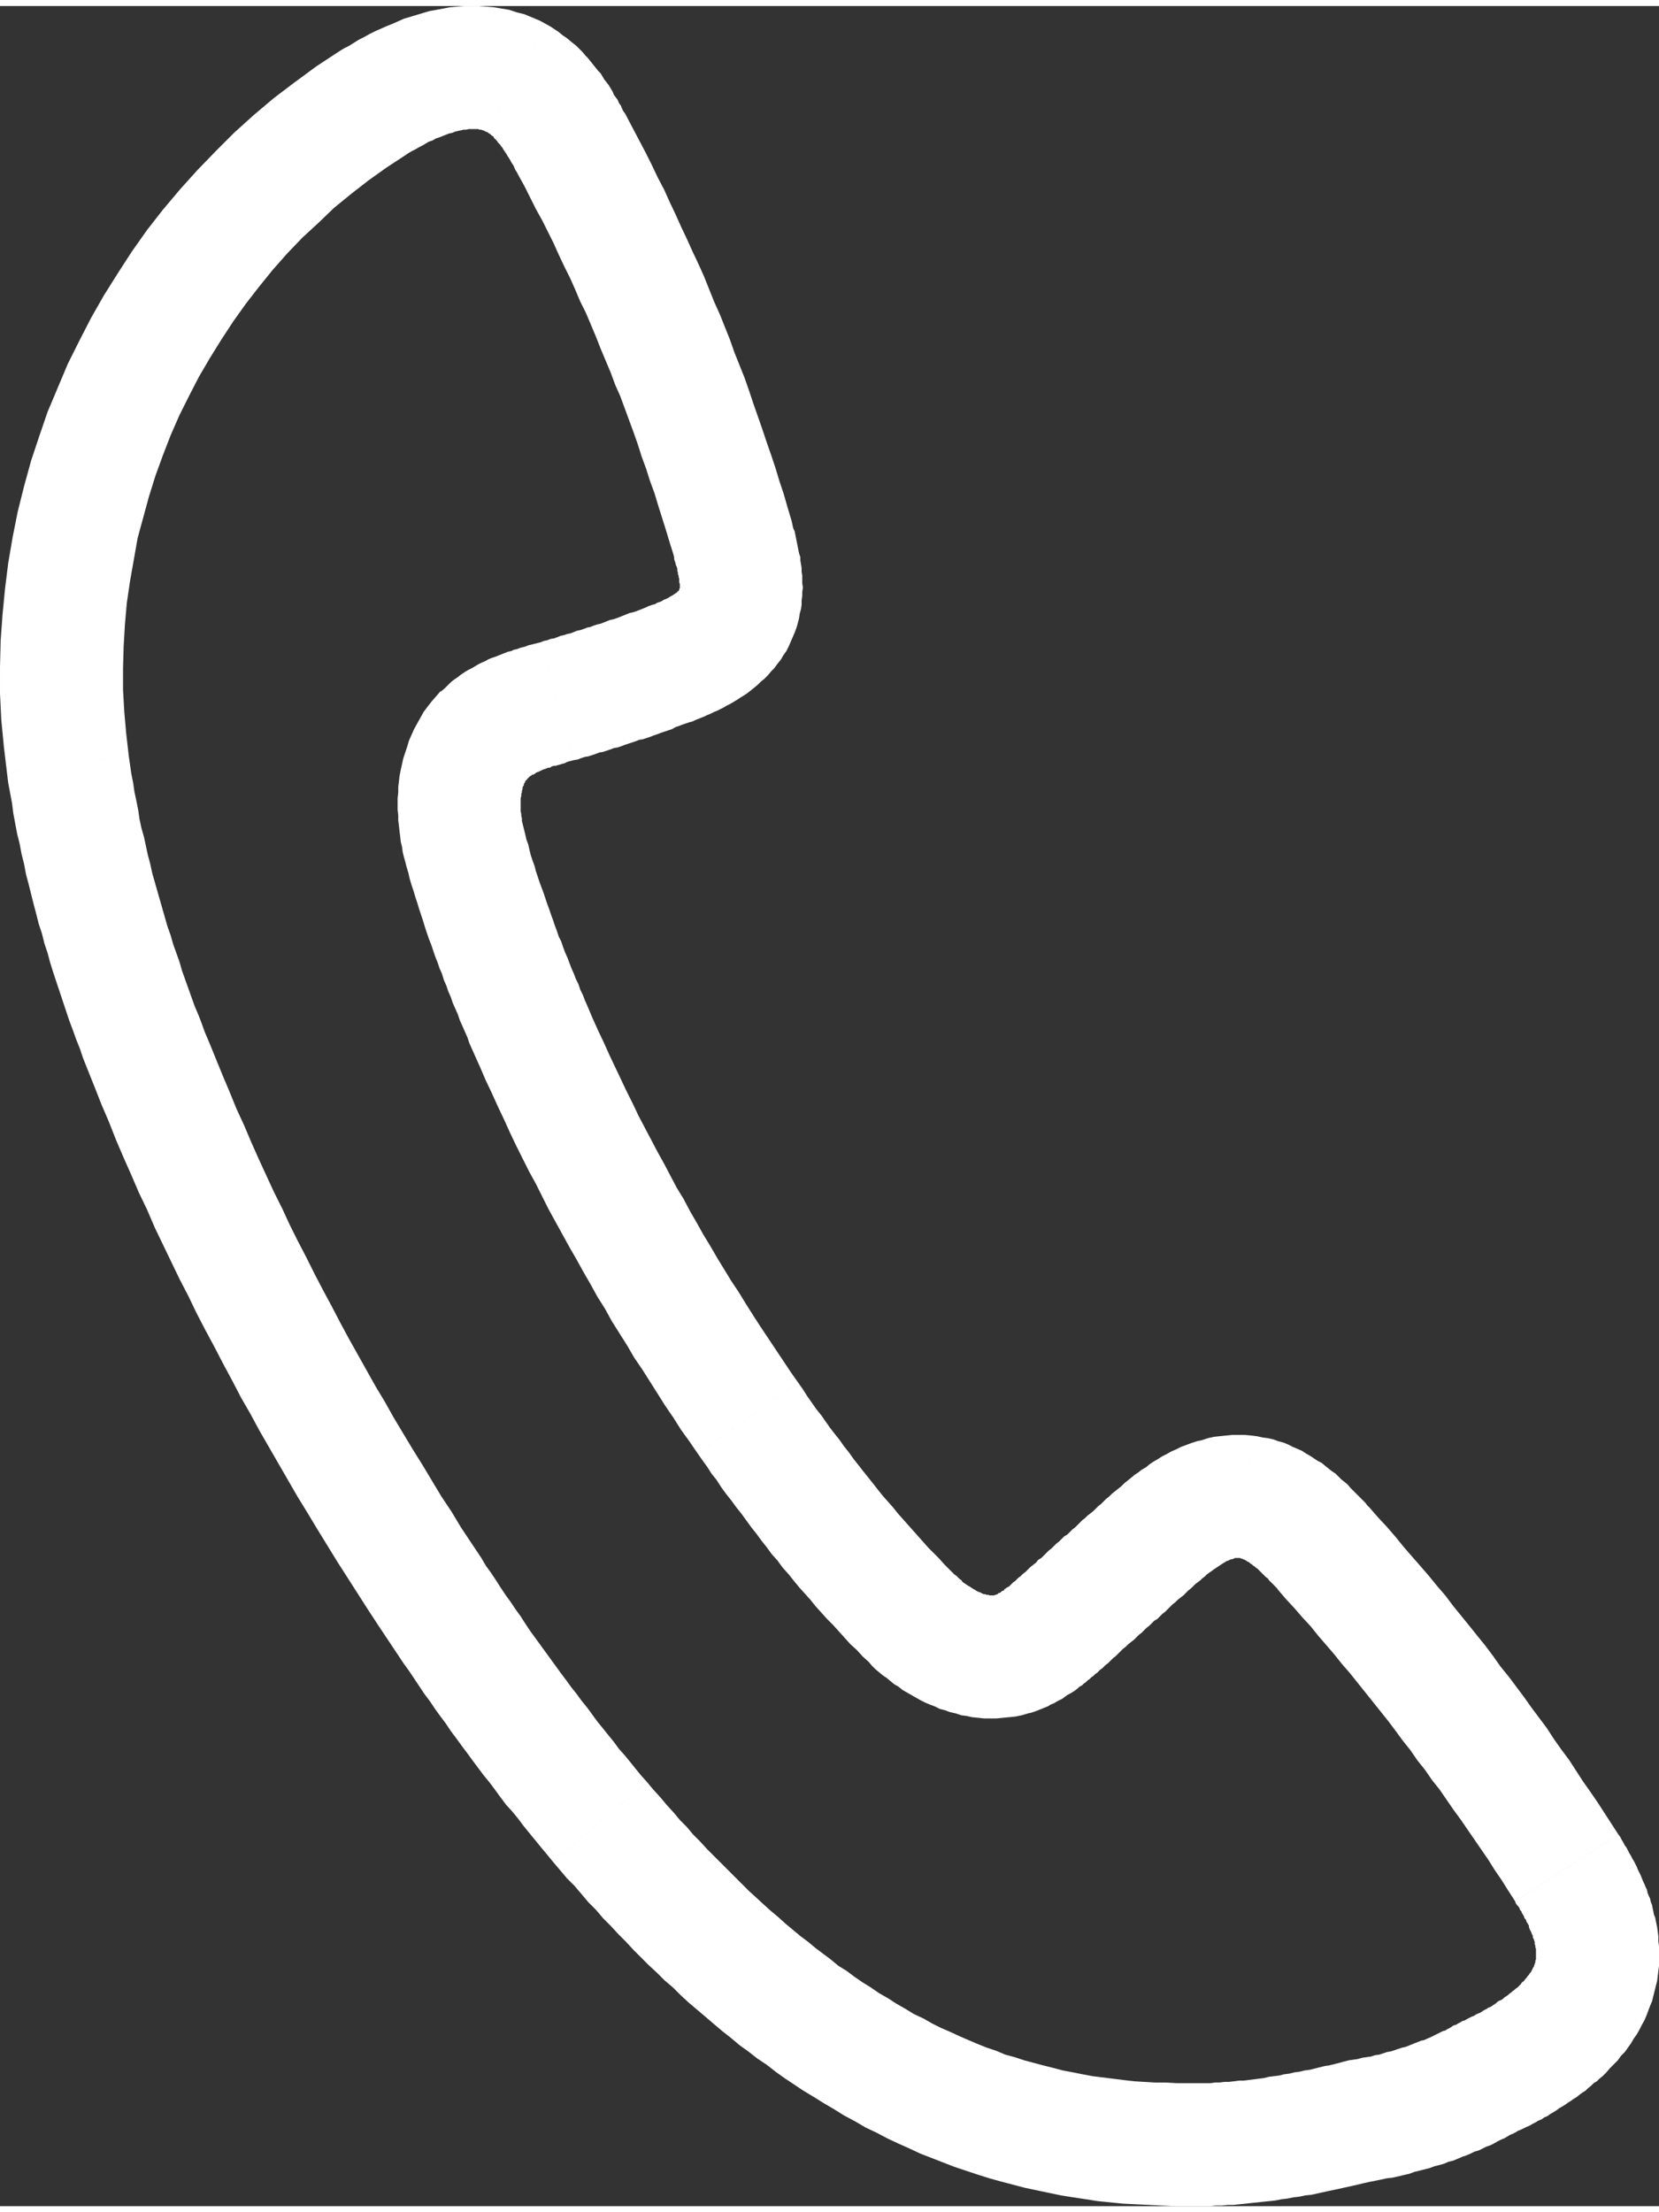<?xml version="1.0" encoding="UTF-8"?> <svg xmlns="http://www.w3.org/2000/svg" xmlns:xlink="http://www.w3.org/1999/xlink" xmlns:xodm="http://www.corel.com/coreldraw/odm/2003" xml:space="preserve" width="27px" height="36px" version="1.1" style="shape-rendering:geometricPrecision; text-rendering:geometricPrecision; image-rendering:optimizeQuality; fill-rule:evenodd; clip-rule:evenodd" viewBox="0 0 2.616 3.469"><rect x="0" y="0" width="2.616" height="3.469" fill="#333333" stroke="none"/> <defs> <style type="text/css"> .fil0 {fill:white;fill-rule:nonzero} </style> </defs> <g id="Слой_x0020_1">  <g> <path class="fil0" d="M2.389 2.988l0.163 -0.105 0 0 0.003 0.004 0.002 0.004 0.003 0.005 0.002 0.004 0.003 0.004 0.002 0.004 0.002 0.004 0.003 0.005 0.002 0.004 0.003 0.005 0.002 0.004 0.002 0.004 0.002 0.005 0.002 0.004 0.002 0.004 0.002 0.005 0.002 0.005 0.002 0.004 0.002 0.005 0.002 0.004 0.001 0.005 0.002 0.005 0.002 0.004 0.001 0.005 0.002 0.005 0.001 0.005 0.001 0.005 0.001 0.005 0.002 0.005 0.001 0.005 0.001 0.005 0.001 0.005 -0.192 0.032 0 -0.002 0 -0.001 -0.001 -0.002 0 -0.002 0 -0.002 -0.001 -0.002 0 -0.001 -0.001 -0.002 -0.001 -0.002 0 -0.003 -0.001 -0.001 -0.001 -0.003 -0.001 -0.002 -0.001 -0.002 -0.001 -0.002 -0.001 -0.003 0 -0.002 -0.001 -0.002 -0.002 -0.003 -0.001 -0.002 -0.001 -0.003 -0.002 -0.002 -0.001 -0.003 -0.001 -0.002 -0.002 -0.003 -0.001 -0.003 -0.002 -0.002 -0.001 -0.003 -0.002 -0.003 -0.002 -0.002 -0.002 -0.003 -0.001 -0.003 0 0zm-0.373 -0.49l0.144 -0.13 0 0 0.013 0.015 0.014 0.015 0.013 0.015 0.013 0.016 0.013 0.015 0.014 0.016 0.013 0.015 0.013 0.016 0.013 0.015 0.012 0.016 0.013 0.016 0.013 0.016 0.012 0.015 0.013 0.016 0.012 0.016 0.012 0.017 0.013 0.016 0.012 0.016 0.012 0.016 0.012 0.017 0.012 0.016 0.012 0.016 0.011 0.017 0.012 0.017 0.012 0.016 0.011 0.017 0.011 0.017 0.012 0.017 0.011 0.016 0.011 0.017 0.011 0.017 0.011 0.017 -0.163 0.105 -0.011 -0.017 -0.01 -0.016 -0.011 -0.016 -0.01 -0.016 -0.011 -0.016 -0.011 -0.016 -0.011 -0.016 -0.011 -0.016 -0.011 -0.015 -0.011 -0.016 -0.011 -0.016 -0.012 -0.015 -0.011 -0.016 -0.012 -0.015 -0.011 -0.016 -0.012 -0.015 -0.011 -0.015 -0.012 -0.016 -0.012 -0.015 -0.012 -0.015 -0.012 -0.015 -0.012 -0.015 -0.012 -0.015 -0.013 -0.015 -0.012 -0.015 -0.012 -0.014 -0.013 -0.015 -0.012 -0.015 -0.013 -0.014 -0.013 -0.015 -0.013 -0.014 -0.012 -0.014 0 0zm-0.062 -0.051l0.02 -0.193 0 0 0.008 0.001 0.009 0.002 0.008 0.001 0.009 0.002 0.008 0.003 0.008 0.002 0.007 0.003 0.008 0.004 0.007 0.003 0.007 0.003 0.006 0.004 0.007 0.004 0.006 0.004 0.006 0.004 0.006 0.003 0.006 0.005 0.005 0.004 0.005 0.004 0.006 0.004 0.005 0.005 0.004 0.004 0.005 0.004 0.005 0.004 0.004 0.005 0.004 0.004 0.004 0.004 0.004 0.004 0.004 0.004 0.004 0.004 0.004 0.004 0.003 0.004 0.004 0.004 -0.144 0.13 -0.003 -0.004 -0.003 -0.003 -0.003 -0.003 -0.003 -0.003 -0.003 -0.003 -0.002 -0.003 -0.003 -0.002 -0.003 -0.003 -0.003 -0.003 -0.002 -0.002 -0.002 -0.002 -0.003 -0.003 -0.003 -0.002 -0.002 -0.002 -0.002 -0.001 -0.002 -0.002 -0.002 -0.001 -0.002 -0.002 -0.002 -0.001 -0.002 -0.001 -0.001 -0.001 -0.002 -0.001 -0.002 -0.001 -0.001 0 -0.001 -0.001 -0.001 0 -0.001 0 -0.001 -0.001 0 0 -0.001 0 -0.001 0 0 0 0 0zm-0.08 0.051l-0.13 -0.144 0 0 0.005 -0.004 0.004 -0.004 0.005 -0.004 0.005 -0.004 0.005 -0.004 0.005 -0.005 0.005 -0.004 0.005 -0.004 0.006 -0.005 0.006 -0.004 0.005 -0.004 0.007 -0.004 0.006 -0.005 0.006 -0.004 0.007 -0.004 0.006 -0.004 0.008 -0.004 0.007 -0.004 0.007 -0.003 0.008 -0.004 0.008 -0.003 0.008 -0.003 0.009 -0.003 0.009 -0.002 0.009 -0.003 0.009 -0.002 0.009 -0.001 0.01 -0.001 0.01 -0.001 0.01 0 0.01 0 0.011 0.001 -0.02 0.193 -0.001 0 -0.001 0 0 0 -0.001 0 -0.001 0 -0.001 0 -0.002 0 -0.001 0.001 -0.001 0 -0.002 0.001 -0.002 0 -0.002 0.001 -0.002 0.001 -0.003 0.001 -0.003 0.002 -0.002 0.001 -0.003 0.002 -0.003 0.002 -0.003 0.002 -0.003 0.002 -0.003 0.002 -0.004 0.003 -0.003 0.002 -0.004 0.003 -0.003 0.003 -0.004 0.003 -0.003 0.003 -0.004 0.003 -0.004 0.003 -0.004 0.004 -0.003 0.003 -0.004 0.003 0 0zm-0.131 0.118l-0.13 -0.144 0 0 0.004 -0.003 0.004 -0.004 0.004 -0.004 0.004 -0.003 0.005 -0.004 0.003 -0.004 0.005 -0.003 0.004 -0.004 0.004 -0.004 0.004 -0.004 0.004 -0.003 0.004 -0.004 0.004 -0.004 0.004 -0.003 0.004 -0.004 0.004 -0.004 0.005 -0.003 0.004 -0.004 0.004 -0.004 0.004 -0.003 0.004 -0.004 0.004 -0.004 0.004 -0.004 0.004 -0.003 0.004 -0.004 0.004 -0.003 0.005 -0.004 0.004 -0.004 0.004 -0.004 0.004 -0.003 0.004 -0.004 0.004 -0.004 0.13 0.144 -0.004 0.004 -0.004 0.004 -0.004 0.003 -0.005 0.004 -0.004 0.004 -0.004 0.003 -0.004 0.004 -0.004 0.004 -0.004 0.004 -0.004 0.003 -0.004 0.004 -0.004 0.004 -0.005 0.003 -0.004 0.004 -0.004 0.004 -0.004 0.003 -0.004 0.004 -0.004 0.004 -0.004 0.003 -0.004 0.004 -0.004 0.004 -0.004 0.003 -0.005 0.004 -0.004 0.004 -0.004 0.003 -0.004 0.004 -0.004 0.004 -0.004 0.004 -0.004 0.003 -0.004 0.004 -0.004 0.004 -0.004 0.003 0 0zm-0.122 0.076l-0.052 -0.187 -0.001 0.001 0.001 -0.001 0 0 0.001 0 0 0 0.001 0 0.001 -0.001 0.001 0 0 0 0.001 -0.001 0.001 -0.001 0.002 0 0.001 -0.001 0.001 -0.001 0.001 -0.001 0.001 0 0.002 -0.001 0.001 -0.002 0.002 -0.001 0.001 -0.001 0.002 -0.001 0.002 -0.001 0.002 -0.002 0.001 -0.001 0.002 -0.002 0.002 -0.002 0.002 -0.001 0.002 -0.002 0.002 -0.002 0.002 -0.002 0.003 -0.002 0.002 -0.002 0.002 -0.002 0.13 0.144 -0.003 0.003 -0.002 0.002 -0.003 0.002 -0.003 0.003 -0.002 0.002 -0.003 0.002 -0.003 0.003 -0.003 0.002 -0.003 0.003 -0.003 0.002 -0.003 0.003 -0.003 0.002 -0.003 0.003 -0.004 0.002 -0.003 0.003 -0.004 0.003 -0.003 0.002 -0.005 0.003 -0.004 0.002 -0.004 0.003 -0.004 0.003 -0.004 0.002 -0.004 0.002 -0.005 0.003 -0.005 0.002 -0.005 0.003 -0.005 0.002 -0.005 0.002 -0.005 0.002 -0.005 0.002 -0.006 0.002 -0.005 0.001 0 0zm-0.251 -0.081l0.135 -0.138 0 0 0.003 0.002 0.003 0.003 0.002 0.002 0.003 0.002 0.002 0.003 0.003 0.002 0.003 0.002 0.003 0.002 0.002 0.001 0.003 0.002 0.003 0.002 0.002 0.001 0.003 0.002 0.002 0.001 0.003 0.001 0.002 0.001 0.002 0.001 0.002 0.001 0.003 0 0.001 0.001 0.002 0 0.002 0 0.001 0.001 0.002 0 0.001 0 0.001 0 0.001 0 0.001 0 0.001 0 0 0 0.001 0 0.001 -0.001 0.052 0.187 -0.01 0.003 -0.01 0.002 -0.01 0.001 -0.01 0.001 -0.01 0.001 -0.009 0 -0.01 0 -0.009 -0.001 -0.01 -0.001 -0.009 -0.002 -0.008 -0.001 -0.009 -0.003 -0.009 -0.002 -0.008 -0.003 -0.008 -0.002 -0.008 -0.004 -0.008 -0.003 -0.007 -0.003 -0.008 -0.004 -0.007 -0.004 -0.007 -0.004 -0.007 -0.004 -0.007 -0.004 -0.006 -0.005 -0.007 -0.004 -0.006 -0.005 -0.006 -0.005 -0.006 -0.004 -0.006 -0.005 -0.006 -0.005 -0.005 -0.005 -0.005 -0.006 0 0zm-0.27 -0.329l0.159 -0.111 0 0 0.007 0.01 0.007 0.011 0.007 0.01 0.007 0.01 0.008 0.01 0.007 0.01 0.007 0.01 0.007 0.009 0.008 0.01 0.007 0.01 0.008 0.01 0.007 0.01 0.008 0.01 0.007 0.009 0.008 0.01 0.008 0.01 0.007 0.009 0.008 0.01 0.008 0.009 0.008 0.009 0.008 0.01 0.008 0.009 0.008 0.009 0.008 0.009 0.008 0.009 0.008 0.009 0.008 0.009 0.008 0.008 0.009 0.009 0.008 0.009 0.008 0.008 0.008 0.008 -0.135 0.138 -0.01 -0.009 -0.009 -0.01 -0.01 -0.009 -0.009 -0.01 -0.009 -0.01 -0.009 -0.01 -0.01 -0.01 -0.009 -0.01 -0.009 -0.01 -0.008 -0.01 -0.009 -0.01 -0.009 -0.01 -0.009 -0.011 -0.008 -0.01 -0.009 -0.01 -0.008 -0.011 -0.009 -0.01 -0.008 -0.011 -0.008 -0.01 -0.008 -0.011 -0.008 -0.01 -0.008 -0.011 -0.008 -0.011 -0.008 -0.01 -0.008 -0.011 -0.008 -0.01 -0.008 -0.011 -0.007 -0.011 -0.008 -0.01 -0.007 -0.011 -0.008 -0.011 -0.007 -0.01 0 0zm-0.352 -0.629l0.178 -0.077 0 0 0.008 0.019 0.009 0.02 0.009 0.019 0.009 0.02 0.009 0.019 0.009 0.019 0.009 0.019 0.01 0.02 0.009 0.019 0.01 0.019 0.01 0.019 0.01 0.019 0.01 0.018 0.01 0.019 0.01 0.019 0.011 0.018 0.01 0.019 0.011 0.019 0.01 0.018 0.011 0.018 0.011 0.019 0.011 0.018 0.011 0.018 0.012 0.018 0.011 0.018 0.012 0.019 0.011 0.017 0.012 0.018 0.012 0.018 0.012 0.018 0.012 0.018 0.012 0.017 -0.159 0.111 -0.013 -0.019 -0.013 -0.018 -0.012 -0.019 -0.013 -0.019 -0.012 -0.019 -0.012 -0.019 -0.012 -0.019 -0.013 -0.019 -0.011 -0.019 -0.012 -0.019 -0.012 -0.019 -0.011 -0.02 -0.012 -0.019 -0.011 -0.02 -0.011 -0.019 -0.011 -0.02 -0.011 -0.019 -0.011 -0.02 -0.011 -0.02 -0.011 -0.02 -0.01 -0.02 -0.01 -0.02 -0.011 -0.02 -0.01 -0.02 -0.01 -0.02 -0.01 -0.021 -0.009 -0.02 -0.01 -0.021 -0.009 -0.02 -0.01 -0.021 -0.009 -0.021 -0.009 -0.02 0 0zm-0.107 -0.296l0.187 -0.052 0 0 0.002 0.009 0.003 0.008 0.002 0.009 0.002 0.008 0.003 0.009 0.003 0.008 0.002 0.008 0.003 0.009 0.003 0.009 0.003 0.008 0.003 0.008 0.003 0.009 0.003 0.009 0.003 0.008 0.003 0.009 0.003 0.008 0.003 0.009 0.003 0.008 0.003 0.009 0.004 0.008 0.003 0.009 0.003 0.008 0.004 0.009 0.003 0.008 0.003 0.008 0.004 0.009 0.003 0.008 0.004 0.008 0.003 0.009 0.004 0.008 0.003 0.008 0.004 0.009 -0.178 0.077 -0.004 -0.009 -0.004 -0.009 -0.003 -0.009 -0.004 -0.009 -0.004 -0.009 -0.004 -0.009 -0.003 -0.009 -0.004 -0.009 -0.004 -0.009 -0.003 -0.009 -0.004 -0.009 -0.003 -0.009 -0.004 -0.009 -0.003 -0.01 -0.004 -0.009 -0.003 -0.009 -0.004 -0.01 -0.003 -0.009 -0.003 -0.009 -0.004 -0.01 -0.003 -0.009 -0.003 -0.009 -0.003 -0.01 -0.003 -0.009 -0.003 -0.009 -0.003 -0.01 -0.003 -0.009 -0.003 -0.01 -0.003 -0.009 -0.003 -0.01 -0.002 -0.009 -0.003 -0.01 0 0zm0.054 -0.276l0.137 0.137 0 0 -0.001 0.001 0 0 -0.001 0.002 -0.001 0 -0.001 0.002 0 0.001 -0.001 0.001 -0.001 0.002 0 0.002 -0.001 0.001 -0.001 0.002 0 0.003 -0.001 0.002 0 0.003 -0.001 0.002 0 0.003 -0.001 0.004 0 0.003 0 0.003 0 0.004 0 0.003 0 0.004 0 0.004 0.001 0.004 0 0.003 0.001 0.004 0 0.004 0.001 0.004 0.001 0.004 0.001 0.004 0.001 0.004 0.001 0.004 -0.187 0.052 -0.002 -0.008 -0.002 -0.007 -0.002 -0.008 -0.001 -0.008 -0.002 -0.008 -0.001 -0.009 -0.001 -0.008 -0.001 -0.009 -0.001 -0.008 0 -0.008 -0.001 -0.009 0 -0.009 0 -0.009 0.001 -0.009 0 -0.009 0.001 -0.008 0.001 -0.009 0.002 -0.01 0.002 -0.009 0.002 -0.009 0.003 -0.009 0.003 -0.009 0.003 -0.01 0.004 -0.009 0.004 -0.009 0.005 -0.009 0.005 -0.009 0.005 -0.009 0.006 -0.008 0.007 -0.009 0.007 -0.008 0.007 -0.008 0 0.001zm0.137 0.137l0 0 0 0 0 0zm0.021 -0.215l0.052 0.186 0 0 -0.004 0.001 -0.004 0.001 -0.003 0.001 -0.004 0.002 -0.004 0.001 -0.003 0.001 -0.004 0.001 -0.003 0.001 -0.003 0 -0.003 0.001 -0.003 0.002 -0.003 0 -0.002 0.001 -0.003 0.001 -0.003 0.001 -0.002 0.001 -0.002 0.001 -0.002 0.001 -0.003 0.001 -0.002 0.001 -0.001 0.001 -0.002 0.001 -0.001 0.001 -0.002 0 -0.001 0.001 -0.001 0.001 -0.001 0 -0.001 0.001 -0.001 0.001 0 0 -0.001 0.001 -0.001 0.001 -0.137 -0.137 0.006 -0.005 0.005 -0.005 0.005 -0.005 0.005 -0.004 0.006 -0.004 0.005 -0.004 0.006 -0.004 0.005 -0.003 0.006 -0.003 0.005 -0.003 0.005 -0.003 0.006 -0.003 0.005 -0.002 0.005 -0.003 0.005 -0.002 0.006 -0.002 0.005 -0.002 0.005 -0.002 0.005 -0.002 0.005 -0.002 0.005 -0.001 0.004 -0.002 0.005 -0.001 0.005 -0.002 0.004 -0.001 0.004 -0.001 0.005 -0.002 0.004 -0.001 0.004 -0.001 0.004 -0.001 0.004 -0.001 0.004 -0.001 0 0zm0.166 -0.055l0.069 0.181 0 0 -0.006 0.002 -0.006 0.002 -0.005 0.002 -0.006 0.002 -0.005 0.003 -0.006 0.002 -0.006 0.002 -0.006 0.002 -0.005 0.002 -0.006 0.002 -0.005 0.002 -0.006 0.002 -0.006 0.002 -0.006 0.001 -0.005 0.002 -0.006 0.002 -0.006 0.002 -0.006 0.002 -0.005 0.002 -0.006 0.002 -0.006 0.001 -0.005 0.002 -0.006 0.002 -0.006 0.002 -0.006 0.001 -0.005 0.002 -0.006 0.002 -0.006 0.002 -0.006 0.001 -0.006 0.002 -0.005 0.002 -0.006 0.001 -0.052 -0.186 0.005 -0.002 0.005 -0.001 0.005 -0.002 0.006 -0.001 0.005 -0.002 0.005 -0.002 0.005 -0.001 0.006 -0.002 0.005 -0.001 0.005 -0.002 0.005 -0.002 0.005 -0.001 0.006 -0.002 0.005 -0.002 0.005 -0.001 0.005 -0.002 0.006 -0.002 0.005 -0.001 0.005 -0.002 0.005 -0.002 0.005 -0.002 0.005 -0.001 0.006 -0.002 0.005 -0.002 0.005 -0.002 0.005 -0.002 0.005 -0.002 0.005 -0.001 0.006 -0.002 0.005 -0.002 0.005 -0.002 0.005 -0.002 0 0zm0 0l0 0 0.002 -0.001 -0.002 0.001zm0.052 -0.027l0.176 0.081 0 0 -0.003 0.007 -0.004 0.008 -0.005 0.007 -0.004 0.007 -0.005 0.006 -0.005 0.007 -0.005 0.005 -0.005 0.006 -0.006 0.006 -0.005 0.004 -0.005 0.005 -0.006 0.005 -0.005 0.004 -0.005 0.004 -0.006 0.004 -0.005 0.003 -0.006 0.004 -0.005 0.003 -0.005 0.003 -0.006 0.003 -0.005 0.003 -0.006 0.003 -0.004 0.002 -0.005 0.002 -0.006 0.003 -0.005 0.002 -0.004 0.002 -0.005 0.002 -0.005 0.002 -0.005 0.002 -0.004 0.002 -0.004 0.001 -0.069 -0.181 0.004 -0.002 0.003 -0.001 0.003 -0.001 0.004 -0.001 0.003 -0.002 0.003 -0.001 0.003 -0.001 0.002 -0.001 0.003 -0.002 0.003 -0.001 0.002 -0.001 0.002 -0.001 0.003 -0.002 0.002 -0.001 0.002 -0.001 0.001 -0.001 0.002 -0.001 0.001 -0.001 0.002 -0.001 0.001 -0.001 0 -0.001 0.001 0 0.001 -0.001 0 0 0.001 -0.001 0 0 0 0 0 -0.001 0 0 0 0.001 0 0 0 0 0 0zm0 0l0 0 -0.004 0.009 0.004 -0.009zm-0.009 -0.056l0.186 -0.054 0 0 0.001 0.004 0.001 0.005 0.001 0.004 0.002 0.004 0.001 0.005 0.001 0.005 0.001 0.005 0.001 0.005 0.001 0.005 0.001 0.005 0.001 0.005 0.002 0.006 0 0.005 0.001 0.006 0.001 0.006 0 0.006 0.001 0.006 0 0.006 0 0.006 0.001 0.007 -0.001 0.007 0 0.006 -0.001 0.007 0 0.007 -0.001 0.007 -0.002 0.007 -0.001 0.007 -0.002 0.008 -0.002 0.007 -0.003 0.008 -0.003 0.007 -0.003 0.007 -0.176 -0.081 0 0 0 -0.001 0 0.001 0 0 0 -0.001 0 0 0 0 0 -0.001 0.001 -0.001 0 -0.001 0 0 0 -0.001 0 -0.002 0 -0.001 0 -0.002 -0.001 -0.002 0 -0.002 0 -0.002 0 -0.002 -0.001 -0.003 0 -0.002 -0.001 -0.002 0 -0.003 -0.001 -0.002 0 -0.004 -0.001 -0.003 -0.001 -0.002 -0.001 -0.004 -0.001 -0.003 -0.001 -0.003 0 -0.003 -0.001 -0.004 0 0zm-0.245 -0.599l0.171 -0.092 0 0 0.01 0.019 0.01 0.019 0.01 0.019 0.01 0.02 0.009 0.019 0.01 0.019 0.009 0.02 0.009 0.019 0.009 0.02 0.009 0.019 0.009 0.02 0.009 0.019 0.009 0.02 0.008 0.02 0.008 0.02 0.009 0.02 0.008 0.02 0.008 0.02 0.007 0.02 0.008 0.02 0.008 0.02 0.007 0.02 0.007 0.021 0.007 0.02 0.007 0.02 0.007 0.021 0.007 0.02 0.007 0.021 0.006 0.02 0.007 0.021 0.006 0.021 0.006 0.02 -0.186 0.054 -0.006 -0.019 -0.006 -0.02 -0.006 -0.019 -0.006 -0.019 -0.006 -0.02 -0.007 -0.019 -0.006 -0.019 -0.007 -0.019 -0.006 -0.019 -0.007 -0.02 -0.007 -0.019 -0.007 -0.019 -0.007 -0.019 -0.008 -0.018 -0.007 -0.019 -0.008 -0.019 -0.008 -0.019 -0.007 -0.018 -0.008 -0.019 -0.008 -0.019 -0.009 -0.018 -0.008 -0.019 -0.008 -0.018 -0.009 -0.018 -0.009 -0.019 -0.008 -0.018 -0.009 -0.018 -0.009 -0.018 -0.01 -0.018 -0.009 -0.018 -0.009 -0.018 -0.01 -0.018 0 0zm-0.049 -0.067l0.094 -0.17 0 0 0.007 0.004 0.006 0.004 0.006 0.004 0.006 0.005 0.006 0.004 0.005 0.004 0.006 0.005 0.005 0.004 0.005 0.005 0.005 0.005 0.004 0.005 0.004 0.004 0.004 0.005 0.004 0.005 0.004 0.005 0.004 0.005 0.004 0.004 0.003 0.005 0.003 0.005 0.004 0.005 0.003 0.004 0.003 0.005 0.003 0.005 0.002 0.005 0.003 0.004 0.003 0.004 0.002 0.005 0.003 0.004 0.002 0.005 0.002 0.004 0.003 0.004 0.002 0.004 -0.171 0.092 -0.002 -0.004 -0.002 -0.003 -0.002 -0.004 -0.001 -0.003 -0.002 -0.003 -0.002 -0.003 -0.002 -0.004 -0.002 -0.003 -0.002 -0.003 -0.001 -0.002 -0.002 -0.003 -0.002 -0.003 -0.002 -0.003 -0.001 -0.002 -0.002 -0.002 -0.001 -0.002 -0.002 -0.002 -0.002 -0.002 -0.001 -0.002 -0.002 -0.002 -0.001 -0.001 -0.002 -0.002 -0.001 -0.002 -0.001 -0.001 -0.002 -0.001 -0.001 -0.001 -0.001 -0.001 -0.001 -0.001 -0.001 0 -0.001 -0.001 -0.001 -0.001 -0.001 0 0 0zm-0.13 0.037l-0.104 -0.164 0 0 0.008 -0.005 0.008 -0.004 0.008 -0.005 0.008 -0.005 0.008 -0.004 0.009 -0.005 0.008 -0.004 0.009 -0.004 0.009 -0.004 0.01 -0.004 0.009 -0.004 0.009 -0.004 0.01 -0.003 0.01 -0.003 0.01 -0.003 0.01 -0.003 0.011 -0.002 0.011 -0.002 0.01 -0.002 0.011 -0.001 0.012 -0.001 0.011 0 0.012 0 0.012 0.001 0.012 0.001 0.012 0.002 0.012 0.002 0.012 0.004 0.012 0.003 0.012 0.005 0.012 0.005 0.011 0.006 -0.094 0.17 -0.002 -0.001 -0.002 -0.001 -0.002 -0.001 -0.001 0 -0.002 -0.001 -0.003 0 -0.002 -0.001 -0.003 0 -0.003 0 -0.003 0 -0.003 0 -0.003 0 -0.004 0.001 -0.004 0 -0.004 0.001 -0.005 0.001 -0.004 0.001 -0.005 0.002 -0.005 0.001 -0.005 0.002 -0.005 0.002 -0.005 0.002 -0.006 0.002 -0.005 0.003 -0.006 0.002 -0.005 0.003 -0.005 0.003 -0.006 0.003 -0.005 0.003 -0.006 0.003 -0.005 0.003 -0.006 0.004 0 0zm-0.435 0.946l-0.192 0.027 0 0 -0.005 -0.042 -0.004 -0.042 -0.002 -0.041 0 -0.042 0.001 -0.041 0.003 -0.042 0.004 -0.041 0.005 -0.04 0.007 -0.041 0.008 -0.04 0.01 -0.04 0.011 -0.04 0.013 -0.039 0.013 -0.038 0.016 -0.038 0.016 -0.038 0.018 -0.036 0.019 -0.037 0.02 -0.035 0.022 -0.035 0.022 -0.034 0.024 -0.034 0.025 -0.032 0.027 -0.032 0.027 -0.03 0.029 -0.03 0.029 -0.029 0.031 -0.028 0.032 -0.027 0.033 -0.025 0.034 -0.025 0.035 -0.023 0.104 0.164 -0.029 0.019 -0.028 0.02 -0.027 0.021 -0.027 0.022 -0.025 0.024 -0.025 0.023 -0.024 0.025 -0.023 0.026 -0.021 0.026 -0.021 0.027 -0.02 0.028 -0.019 0.029 -0.018 0.029 -0.017 0.029 -0.016 0.031 -0.015 0.03 -0.014 0.032 -0.012 0.031 -0.012 0.033 -0.01 0.032 -0.009 0.033 -0.009 0.033 -0.006 0.034 -0.006 0.034 -0.005 0.034 -0.003 0.034 -0.002 0.034 -0.001 0.035 0 0.034 0.002 0.035 0.003 0.034 0.004 0.035 0 0zm0.126 0.45l-0.18 0.072 0 0 -0.006 -0.015 -0.006 -0.015 -0.006 -0.015 -0.005 -0.015 -0.006 -0.015 -0.005 -0.014 -0.006 -0.016 -0.005 -0.015 -0.005 -0.015 -0.005 -0.015 -0.005 -0.015 -0.005 -0.015 -0.005 -0.016 -0.004 -0.015 -0.005 -0.015 -0.004 -0.016 -0.005 -0.015 -0.004 -0.016 -0.004 -0.015 -0.004 -0.016 -0.004 -0.016 -0.004 -0.015 -0.003 -0.016 -0.004 -0.016 -0.003 -0.016 -0.004 -0.016 -0.003 -0.016 -0.003 -0.016 -0.002 -0.016 -0.003 -0.016 -0.003 -0.016 -0.002 -0.016 0.192 -0.027 0.002 0.014 0.002 0.014 0.003 0.015 0.002 0.014 0.003 0.014 0.003 0.015 0.002 0.014 0.003 0.014 0.004 0.014 0.003 0.014 0.003 0.014 0.004 0.015 0.003 0.014 0.004 0.014 0.004 0.014 0.004 0.014 0.004 0.014 0.004 0.014 0.004 0.014 0.005 0.014 0.004 0.014 0.005 0.014 0.005 0.014 0.004 0.014 0.005 0.014 0.005 0.014 0.005 0.014 0.005 0.014 0.006 0.014 0.005 0.013 0.005 0.014 0.006 0.014 0 0zm0.43 0.815l-0.162 0.107 0 0 -0.017 -0.026 -0.016 -0.025 -0.016 -0.025 -0.016 -0.025 -0.016 -0.026 -0.016 -0.026 -0.015 -0.025 -0.016 -0.026 -0.015 -0.026 -0.015 -0.026 -0.015 -0.026 -0.015 -0.026 -0.014 -0.026 -0.015 -0.026 -0.014 -0.027 -0.014 -0.026 -0.014 -0.027 -0.014 -0.026 -0.014 -0.027 -0.013 -0.027 -0.014 -0.027 -0.013 -0.027 -0.013 -0.027 -0.013 -0.027 -0.012 -0.028 -0.013 -0.027 -0.012 -0.028 -0.012 -0.027 -0.012 -0.028 -0.011 -0.028 -0.012 -0.028 -0.011 -0.028 0.18 -0.072 0.011 0.027 0.011 0.027 0.011 0.026 0.011 0.027 0.012 0.026 0.011 0.026 0.012 0.027 0.012 0.026 0.012 0.026 0.013 0.026 0.012 0.026 0.013 0.026 0.013 0.025 0.013 0.026 0.013 0.025 0.014 0.026 0.013 0.025 0.014 0.026 0.014 0.025 0.014 0.025 0.014 0.025 0.015 0.025 0.014 0.025 0.015 0.025 0.015 0.025 0.015 0.024 0.015 0.025 0.015 0.025 0.016 0.024 0.015 0.025 0.016 0.024 0.016 0.024 0 0zm0.261 0.353l-0.148 0.126 0 0 -0.009 -0.011 -0.01 -0.012 -0.009 -0.011 -0.009 -0.011 -0.009 -0.011 -0.009 -0.012 -0.009 -0.011 -0.01 -0.011 -0.009 -0.012 -0.008 -0.011 -0.009 -0.012 -0.009 -0.011 -0.009 -0.012 -0.009 -0.012 -0.008 -0.011 -0.009 -0.012 -0.008 -0.011 -0.009 -0.012 -0.008 -0.012 -0.009 -0.012 -0.008 -0.011 -0.008 -0.012 -0.009 -0.012 -0.008 -0.012 -0.008 -0.012 -0.008 -0.012 -0.008 -0.011 -0.008 -0.012 -0.008 -0.012 -0.008 -0.012 -0.008 -0.012 -0.008 -0.012 0.162 -0.107 0.007 0.012 0.008 0.011 0.008 0.012 0.007 0.011 0.008 0.012 0.008 0.011 0.008 0.012 0.008 0.011 0.007 0.011 0.008 0.012 0.008 0.011 0.008 0.011 0.008 0.011 0.008 0.011 0.008 0.011 0.008 0.011 0.009 0.012 0.008 0.011 0.008 0.01 0.008 0.011 0.009 0.011 0.008 0.011 0.008 0.011 0.009 0.011 0.008 0.01 0.009 0.011 0.008 0.011 0.009 0.01 0.009 0.011 0.008 0.01 0.009 0.011 0.009 0.01 0 0zm0.366 0.333l-0.104 0.163 0 0 -0.015 -0.009 -0.015 -0.01 -0.015 -0.01 -0.014 -0.01 -0.014 -0.011 -0.015 -0.01 -0.014 -0.011 -0.014 -0.01 -0.013 -0.011 -0.014 -0.011 -0.013 -0.011 -0.014 -0.012 -0.013 -0.011 -0.013 -0.011 -0.013 -0.012 -0.012 -0.012 -0.013 -0.011 -0.012 -0.012 -0.013 -0.012 -0.012 -0.012 -0.012 -0.012 -0.012 -0.013 -0.012 -0.012 -0.012 -0.013 -0.012 -0.012 -0.011 -0.013 -0.012 -0.012 -0.011 -0.013 -0.011 -0.013 -0.012 -0.012 -0.011 -0.013 -0.011 -0.013 0.148 -0.126 0.01 0.012 0.011 0.012 0.01 0.012 0.011 0.012 0.01 0.012 0.011 0.011 0.01 0.012 0.011 0.011 0.011 0.012 0.011 0.011 0.011 0.011 0.011 0.011 0.011 0.011 0.011 0.011 0.011 0.011 0.011 0.01 0.012 0.011 0.011 0.01 0.012 0.01 0.011 0.01 0.012 0.01 0.012 0.01 0.012 0.009 0.012 0.01 0.012 0.009 0.012 0.009 0.012 0.01 0.013 0.008 0.012 0.009 0.013 0.009 0.013 0.008 0.013 0.009 0 0zm0.489 0.142l-0.005 0.194 0.003 0 -0.02 0 -0.021 -0.001 -0.02 -0.001 -0.021 -0.001 -0.02 -0.001 -0.02 -0.002 -0.02 -0.002 -0.019 -0.003 -0.02 -0.003 -0.019 -0.003 -0.019 -0.004 -0.019 -0.004 -0.019 -0.004 -0.019 -0.005 -0.019 -0.005 -0.018 -0.005 -0.019 -0.006 -0.018 -0.006 -0.018 -0.006 -0.018 -0.007 -0.018 -0.007 -0.018 -0.007 -0.017 -0.008 -0.018 -0.008 -0.017 -0.008 -0.017 -0.009 -0.017 -0.008 -0.017 -0.01 -0.017 -0.009 -0.016 -0.01 -0.017 -0.01 -0.016 -0.01 0.104 -0.163 0.014 0.008 0.014 0.009 0.014 0.008 0.013 0.008 0.015 0.007 0.014 0.008 0.014 0.007 0.014 0.006 0.015 0.007 0.014 0.006 0.014 0.006 0.015 0.006 0.015 0.005 0.014 0.006 0.015 0.004 0.015 0.005 0.015 0.004 0.015 0.004 0.016 0.004 0.015 0.004 0.016 0.003 0.015 0.003 0.016 0.003 0.016 0.002 0.016 0.002 0.016 0.002 0.017 0.002 0.016 0.001 0.017 0.001 0.017 0 0.017 0.001 0.017 0 0.003 0zm-0.003 0l0.002 0 0.001 0 -0.003 0zm0.255 -0.036l0.032 0.192 0.008 -0.002 -0.009 0.002 -0.009 0.002 -0.008 0.002 -0.009 0.002 -0.009 0.002 -0.009 0.002 -0.009 0.002 -0.01 0.002 -0.009 0.002 -0.009 0.002 -0.009 0.002 -0.01 0.001 -0.009 0.002 -0.009 0.001 -0.01 0.002 -0.009 0.001 -0.01 0.002 -0.009 0.001 -0.01 0.001 -0.009 0.001 -0.01 0.001 -0.009 0.001 -0.01 0.001 -0.009 0.001 -0.009 0 -0.01 0.001 -0.009 0 -0.01 0.001 -0.009 0 -0.009 0 -0.01 0 -0.009 0 0.005 -0.194 0.007 0 0.006 0 0.007 0 0.007 0 0.007 0 0.007 -0.001 0.007 0 0.008 -0.001 0.007 0 0.008 -0.001 0.008 -0.001 0.007 0 0.008 -0.001 0.008 -0.001 0.008 -0.001 0.008 -0.001 0.008 -0.002 0.008 -0.001 0.008 -0.001 0.008 -0.002 0.008 -0.001 0.008 -0.002 0.008 -0.001 0.008 -0.002 0.008 -0.001 0.008 -0.002 0.008 -0.002 0.008 -0.002 0.007 -0.001 0.008 -0.002 0.008 -0.002 0.007 -0.002 0.008 -0.002zm-0.008 0.002l0.004 -0.001 0.004 -0.001 -0.008 0.002zm0.18 -0.06l0.081 0.176 0.007 -0.004 -0.005 0.003 -0.005 0.003 -0.005 0.003 -0.005 0.002 -0.006 0.003 -0.005 0.003 -0.006 0.003 -0.006 0.002 -0.006 0.003 -0.006 0.003 -0.007 0.002 -0.006 0.003 -0.007 0.003 -0.006 0.002 -0.007 0.003 -0.007 0.003 -0.008 0.002 -0.007 0.003 -0.007 0.002 -0.008 0.002 -0.008 0.003 -0.008 0.002 -0.008 0.002 -0.008 0.002 -0.008 0.003 -0.009 0.002 -0.008 0.002 -0.009 0.002 -0.009 0.001 -0.009 0.002 -0.01 0.002 -0.009 0.002 -0.032 -0.192 0.007 -0.001 0.007 -0.001 0.007 -0.002 0.007 -0.001 0.007 -0.001 0.006 -0.002 0.007 -0.001 0.006 -0.002 0.006 -0.002 0.006 -0.001 0.006 -0.002 0.006 -0.002 0.006 -0.002 0.005 -0.001 0.005 -0.002 0.005 -0.002 0.005 -0.002 0.005 -0.002 0.005 -0.002 0.005 -0.001 0.004 -0.002 0.005 -0.002 0.004 -0.002 0.004 -0.002 0.004 -0.002 0.004 -0.002 0.004 -0.002 0.004 -0.001 0.003 -0.002 0.004 -0.002 0.003 -0.002 0.003 -0.002 0.007 -0.003zm-0.007 0.003l0.004 -0.001 0.003 -0.002 -0.007 0.003zm0.103 -0.062l0.132 0.142 0 0 -0.005 0.004 -0.004 0.004 -0.005 0.003 -0.004 0.004 -0.005 0.004 -0.004 0.004 -0.005 0.003 -0.004 0.003 -0.005 0.004 -0.005 0.003 -0.004 0.003 -0.005 0.003 -0.004 0.003 -0.005 0.003 -0.005 0.003 -0.004 0.003 -0.005 0.003 -0.005 0.003 -0.004 0.003 -0.005 0.002 -0.004 0.003 -0.005 0.002 -0.005 0.003 -0.004 0.002 -0.005 0.003 -0.005 0.002 -0.004 0.002 -0.004 0.002 -0.005 0.002 -0.005 0.003 -0.004 0.002 -0.005 0.002 -0.081 -0.176 0.004 -0.002 0.003 -0.002 0.004 -0.001 0.003 -0.002 0.004 -0.002 0.004 -0.002 0.003 -0.001 0.003 -0.002 0.004 -0.002 0.003 -0.001 0.003 -0.002 0.003 -0.002 0.004 -0.002 0.003 -0.002 0.003 -0.001 0.003 -0.002 0.003 -0.002 0.003 -0.002 0.002 -0.002 0.003 -0.002 0.003 -0.001 0.003 -0.002 0.002 -0.002 0.003 -0.002 0.003 -0.002 0.002 -0.002 0.003 -0.002 0.002 -0.002 0.003 -0.002 0.002 -0.002 0.003 -0.002 0.002 -0.002 0 0zm0.026 -0.061l0.192 -0.032 0 0 0.001 0.007 0.001 0.008 0 0.008 0.001 0.007 0 0.008 0 0.008 0 0.007 0 0.008 -0.001 0.008 -0.001 0.008 -0.001 0.008 -0.002 0.008 -0.002 0.008 -0.002 0.008 -0.002 0.008 -0.003 0.007 -0.003 0.008 -0.003 0.008 -0.003 0.007 -0.004 0.007 -0.004 0.008 -0.004 0.007 -0.005 0.007 -0.004 0.007 -0.005 0.007 -0.005 0.007 -0.006 0.006 -0.005 0.007 -0.006 0.006 -0.006 0.006 -0.006 0.007 -0.006 0.006 -0.132 -0.142 0.003 -0.003 0.002 -0.003 0.003 -0.002 0.002 -0.003 0.002 -0.002 0.002 -0.003 0.002 -0.002 0.001 -0.002 0.002 -0.002 0.001 -0.002 0.001 -0.002 0.001 -0.002 0.001 -0.002 0.001 -0.001 0 -0.002 0.001 -0.001 0 -0.002 0.001 -0.001 0 -0.002 0 -0.001 0.001 -0.002 0 -0.001 0 -0.002 0 -0.001 0 -0.002 0 -0.002 0 -0.001 0 -0.002 0 -0.002 0 -0.002 0 -0.002 -0.001 -0.002 0 0z"></path> </g> </g> </svg> 